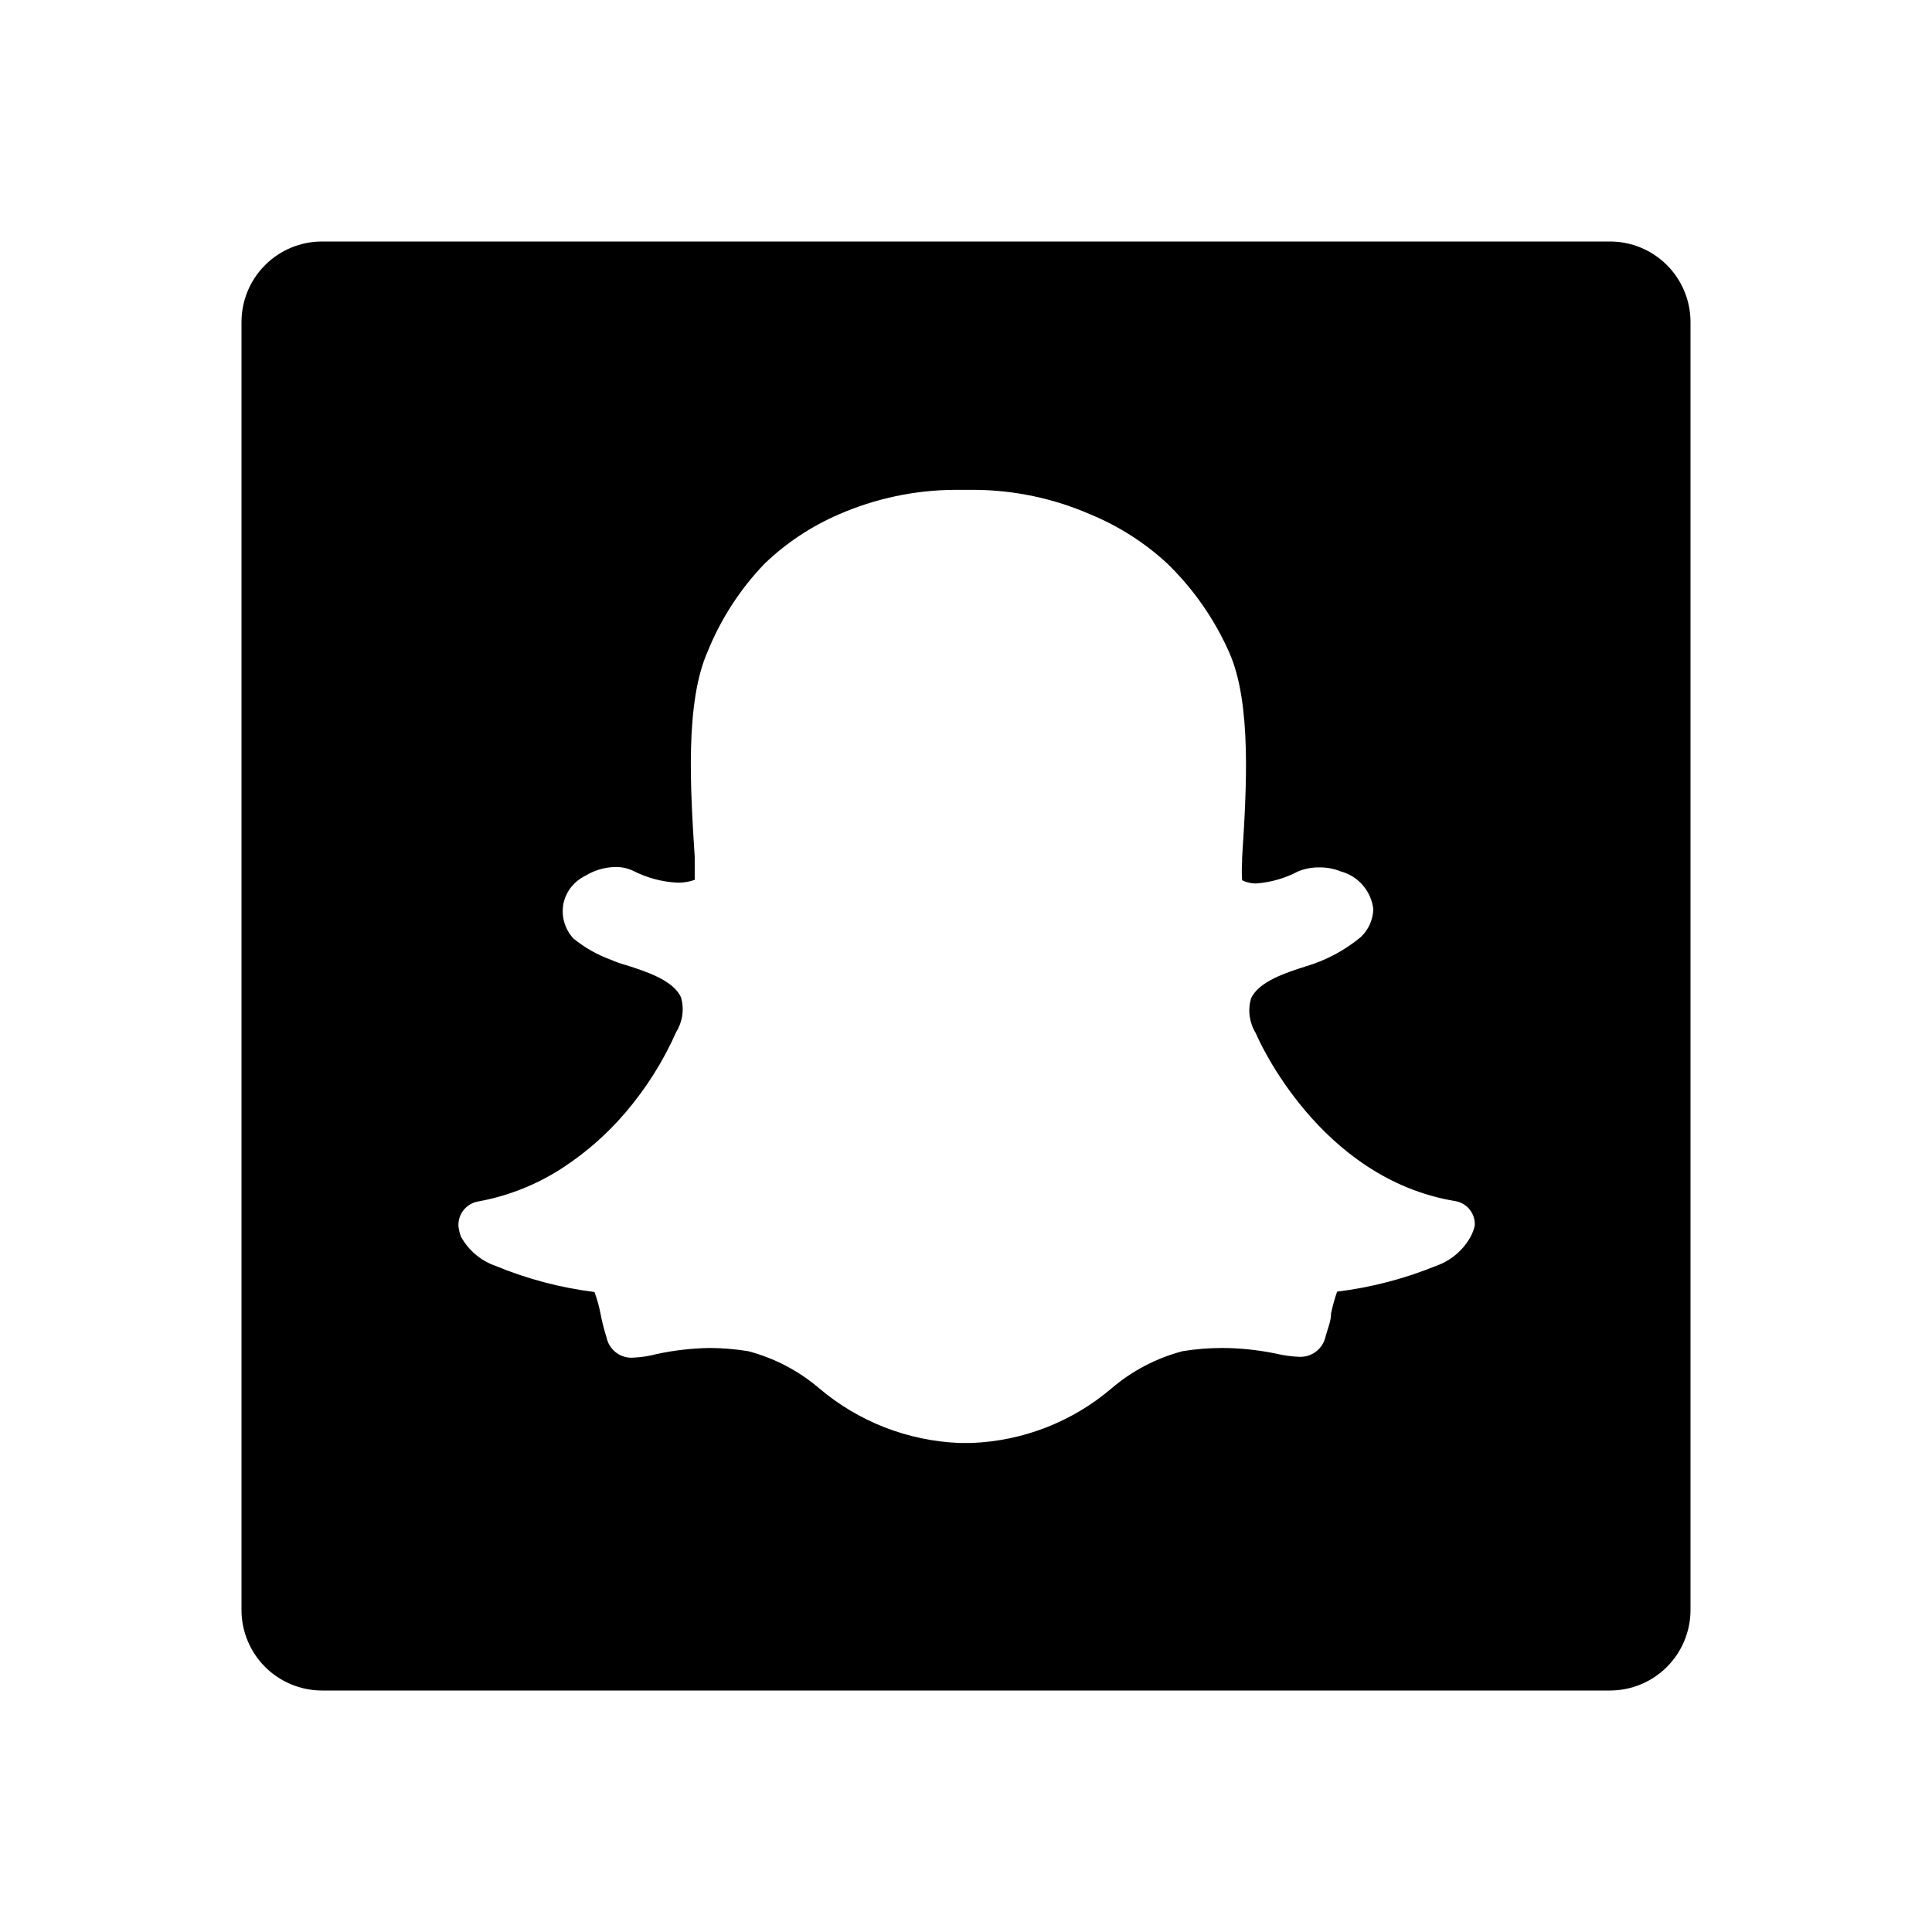 <svg width="48" height="48" viewBox="0 0 48 48" fill="none" xmlns="http://www.w3.org/2000/svg">
<path fill-rule="evenodd" clip-rule="evenodd" d="M36.54 30.72C36.354 31.061 36.047 31.322 35.68 31.45C34.892 31.771 34.065 31.987 33.22 32.09C33.159 32.267 33.109 32.447 33.07 32.63C33.07 32.83 32.98 33.02 32.93 33.22C32.895 33.364 32.812 33.492 32.693 33.582C32.574 33.671 32.428 33.716 32.28 33.71C32.084 33.702 31.89 33.675 31.7 33.63C31.266 33.54 30.823 33.493 30.38 33.49C30.045 33.49 29.711 33.516 29.38 33.57C28.732 33.741 28.13 34.055 27.62 34.49C26.646 35.322 25.42 35.801 24.14 35.85H23.83C22.551 35.797 21.326 35.319 20.35 34.49C19.84 34.055 19.238 33.741 18.59 33.57C18.276 33.519 17.958 33.492 17.64 33.49C17.196 33.497 16.754 33.547 16.32 33.64C16.13 33.691 15.936 33.721 15.74 33.73C15.586 33.743 15.434 33.699 15.31 33.607C15.187 33.515 15.101 33.381 15.07 33.23C15.008 33.036 14.958 32.84 14.92 32.64C14.885 32.456 14.835 32.276 14.77 32.1C13.925 31.994 13.097 31.776 12.31 31.45C11.943 31.322 11.636 31.061 11.45 30.72C11.419 30.636 11.399 30.549 11.39 30.46C11.383 30.316 11.429 30.174 11.519 30.062C11.61 29.95 11.738 29.874 11.88 29.85C12.637 29.713 13.358 29.424 14 29C14.575 28.622 15.094 28.164 15.54 27.64C16.055 27.038 16.479 26.364 16.8 25.64C16.879 25.513 16.93 25.371 16.951 25.223C16.972 25.075 16.961 24.924 16.92 24.78C16.73 24.35 16.03 24.13 15.56 23.98C15.434 23.946 15.31 23.902 15.19 23.85C14.849 23.727 14.531 23.548 14.25 23.32C14.141 23.204 14.062 23.063 14.018 22.91C13.975 22.757 13.969 22.596 14 22.44C14.033 22.293 14.099 22.156 14.192 22.038C14.286 21.921 14.405 21.826 14.54 21.76C14.766 21.621 15.025 21.545 15.29 21.54C15.438 21.538 15.585 21.569 15.72 21.63C16.067 21.809 16.449 21.912 16.84 21.93C16.983 21.931 17.125 21.908 17.26 21.86C17.26 21.67 17.26 21.48 17.26 21.29C17.15 19.58 17.02 17.46 17.58 16.19C17.909 15.376 18.391 14.632 19 14C19.536 13.487 20.159 13.074 20.84 12.78C21.749 12.383 22.729 12.176 23.72 12.17H24.21C25.201 12.176 26.181 12.383 27.09 12.78C27.794 13.07 28.441 13.483 29 14C29.65 14.631 30.173 15.381 30.54 16.21C31.1 17.47 30.97 19.6 30.86 21.31V21.39C30.85 21.55 30.85 21.71 30.86 21.87C30.966 21.921 31.082 21.949 31.2 21.95C31.567 21.924 31.925 21.822 32.25 21.65C32.412 21.584 32.585 21.55 32.76 21.55C32.948 21.546 33.135 21.579 33.31 21.65C33.524 21.707 33.716 21.827 33.86 21.995C34.005 22.163 34.095 22.37 34.12 22.59C34.111 22.852 34 23.099 33.81 23.28C33.407 23.614 32.941 23.862 32.44 24.01C31.97 24.16 31.27 24.38 31.08 24.81C31.039 24.954 31.028 25.105 31.049 25.253C31.07 25.401 31.121 25.543 31.2 25.67C31.26 25.82 32.78 29.28 36.15 29.84C36.293 29.862 36.423 29.937 36.513 30.05C36.604 30.163 36.649 30.305 36.64 30.45C36.619 30.544 36.585 30.635 36.54 30.72ZM40 6H8C7.47 6 6.961 6.211 6.586 6.586C6.211 6.961 6 7.47 6 8V40C6 40.53 6.211 41.039 6.586 41.414C6.961 41.789 7.47 42 8 42H40C40.53 42 41.039 41.789 41.414 41.414C41.789 41.039 42 40.53 42 40V8C42 7.47 41.789 6.961 41.414 6.586C41.039 6.211 40.53 6 40 6Z" fill="black"/>
</svg>
